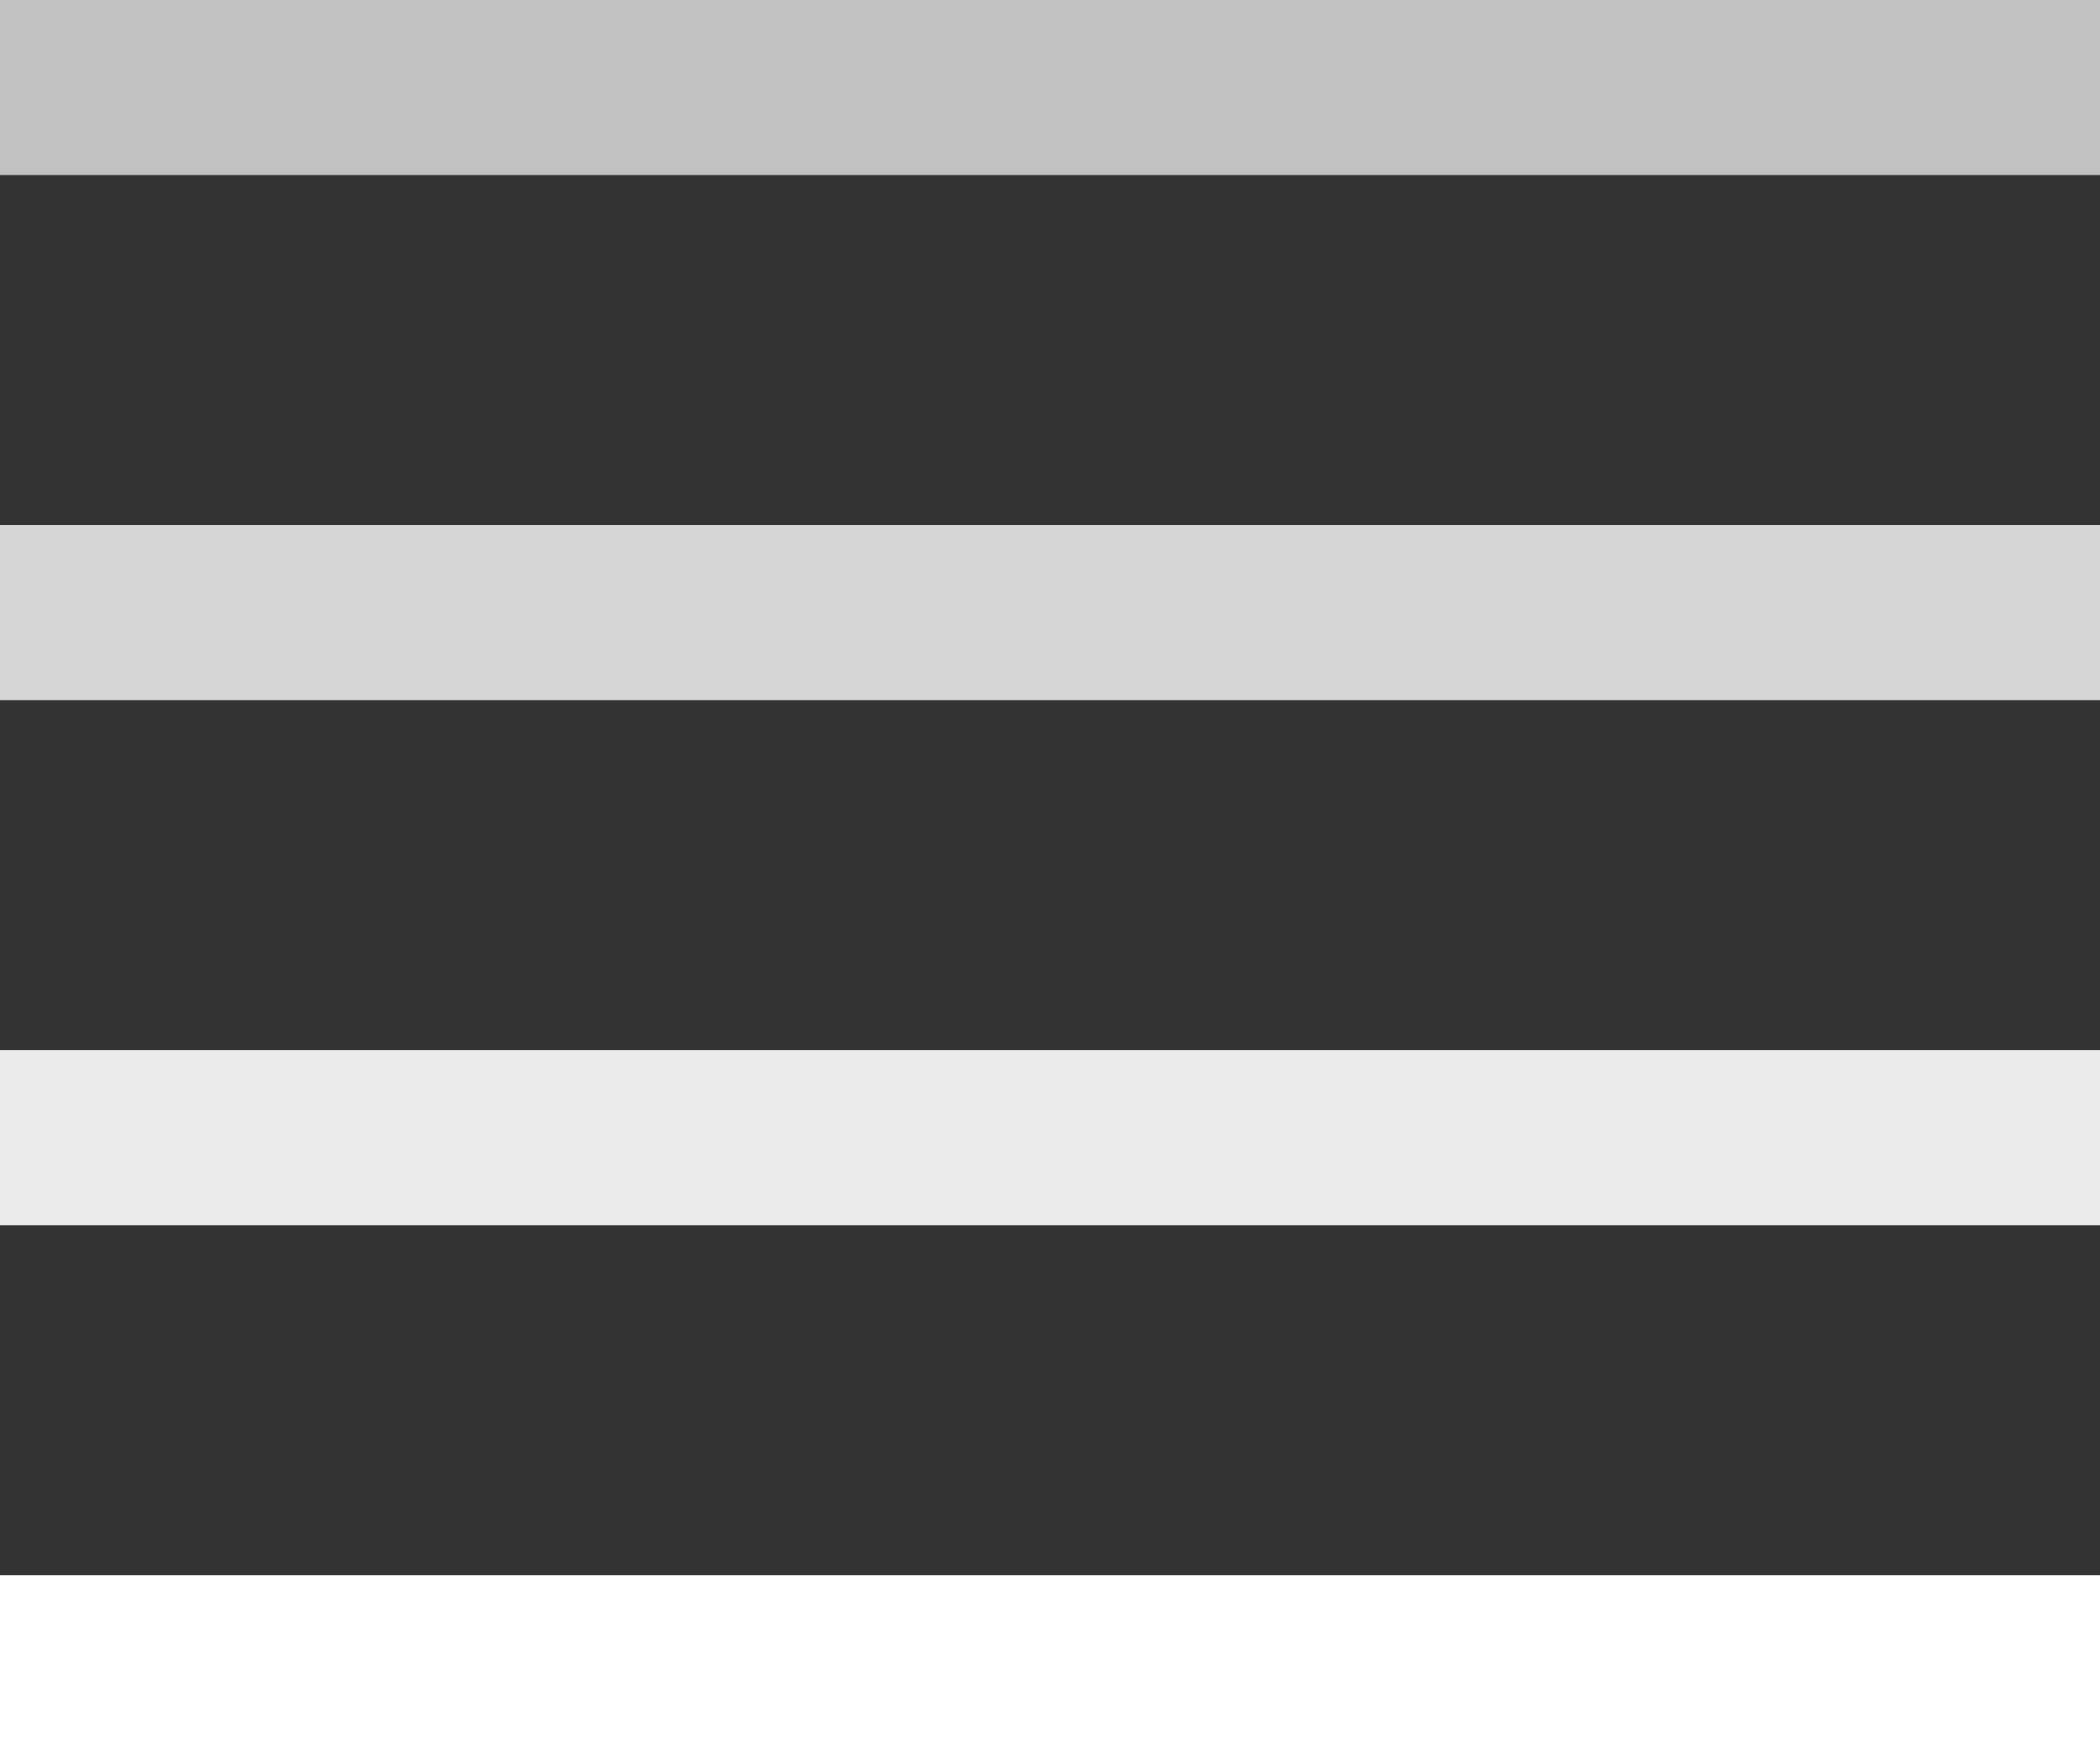 <svg width="24" height="20" viewBox="0 0 24 20" fill="none" xmlns="http://www.w3.org/2000/svg">
<rect x="0" y="0" width="24" height="20" fill="#333333" stroke="none"/>
<rect width="24" height="2" fill="white" fill-opacity="0.7"/>
<rect y="6" width="24" height="2" fill="white" fill-opacity="0.8"/>
<rect y="12" width="24" height="2" fill="white" fill-opacity="0.9"/>
<rect y="18" width="24" height="2" fill="white"/>
</svg>

